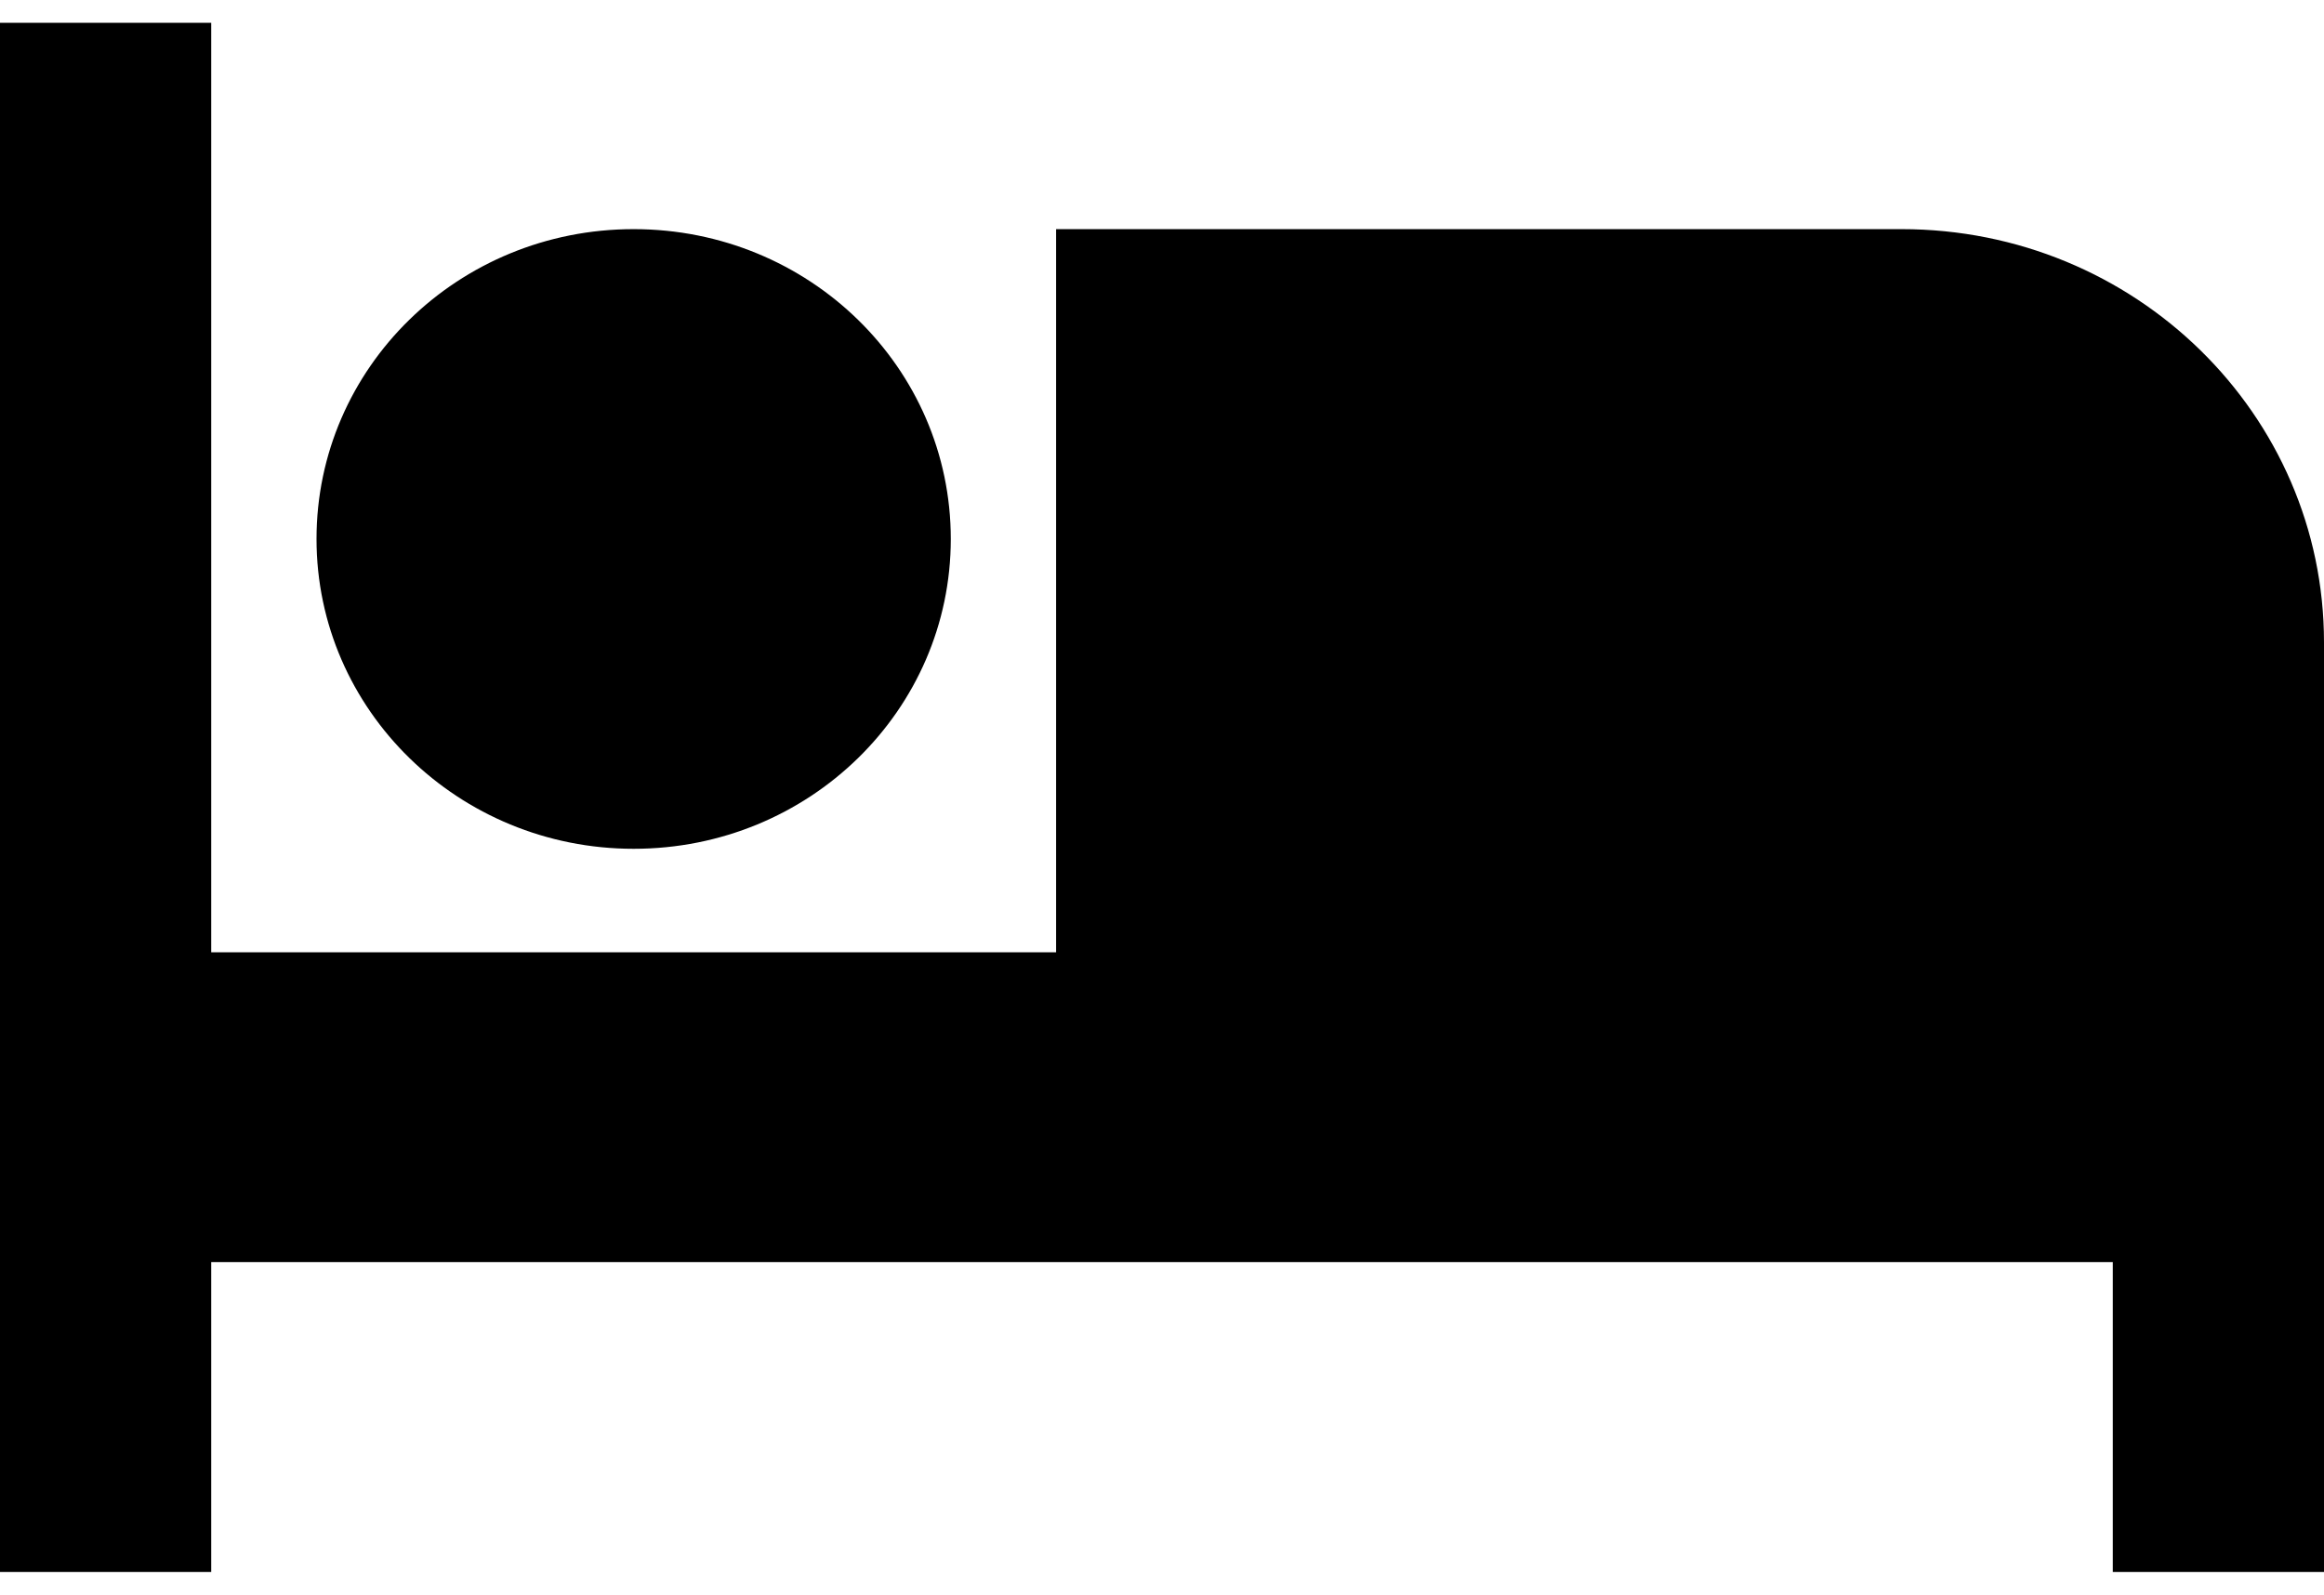 <svg width="51" height="35" viewBox="0 0 51 35" fill="none" xmlns="http://www.w3.org/2000/svg">
<path d="M13.905 18.629C17.757 18.629 20.865 15.588 20.865 11.829C20.865 8.07 17.757 5.029 13.905 5.029C10.054 5.029 6.946 8.07 6.946 11.829C6.946 15.588 10.067 18.629 13.905 18.629ZM41.73 5.029H23.176V20.9H4.635V0.5H0V34.5H4.635V27.7H46.365V34.5H51V14.1C51 9.093 46.856 5.029 41.73 5.029Z" fill="black"/>
</svg>
